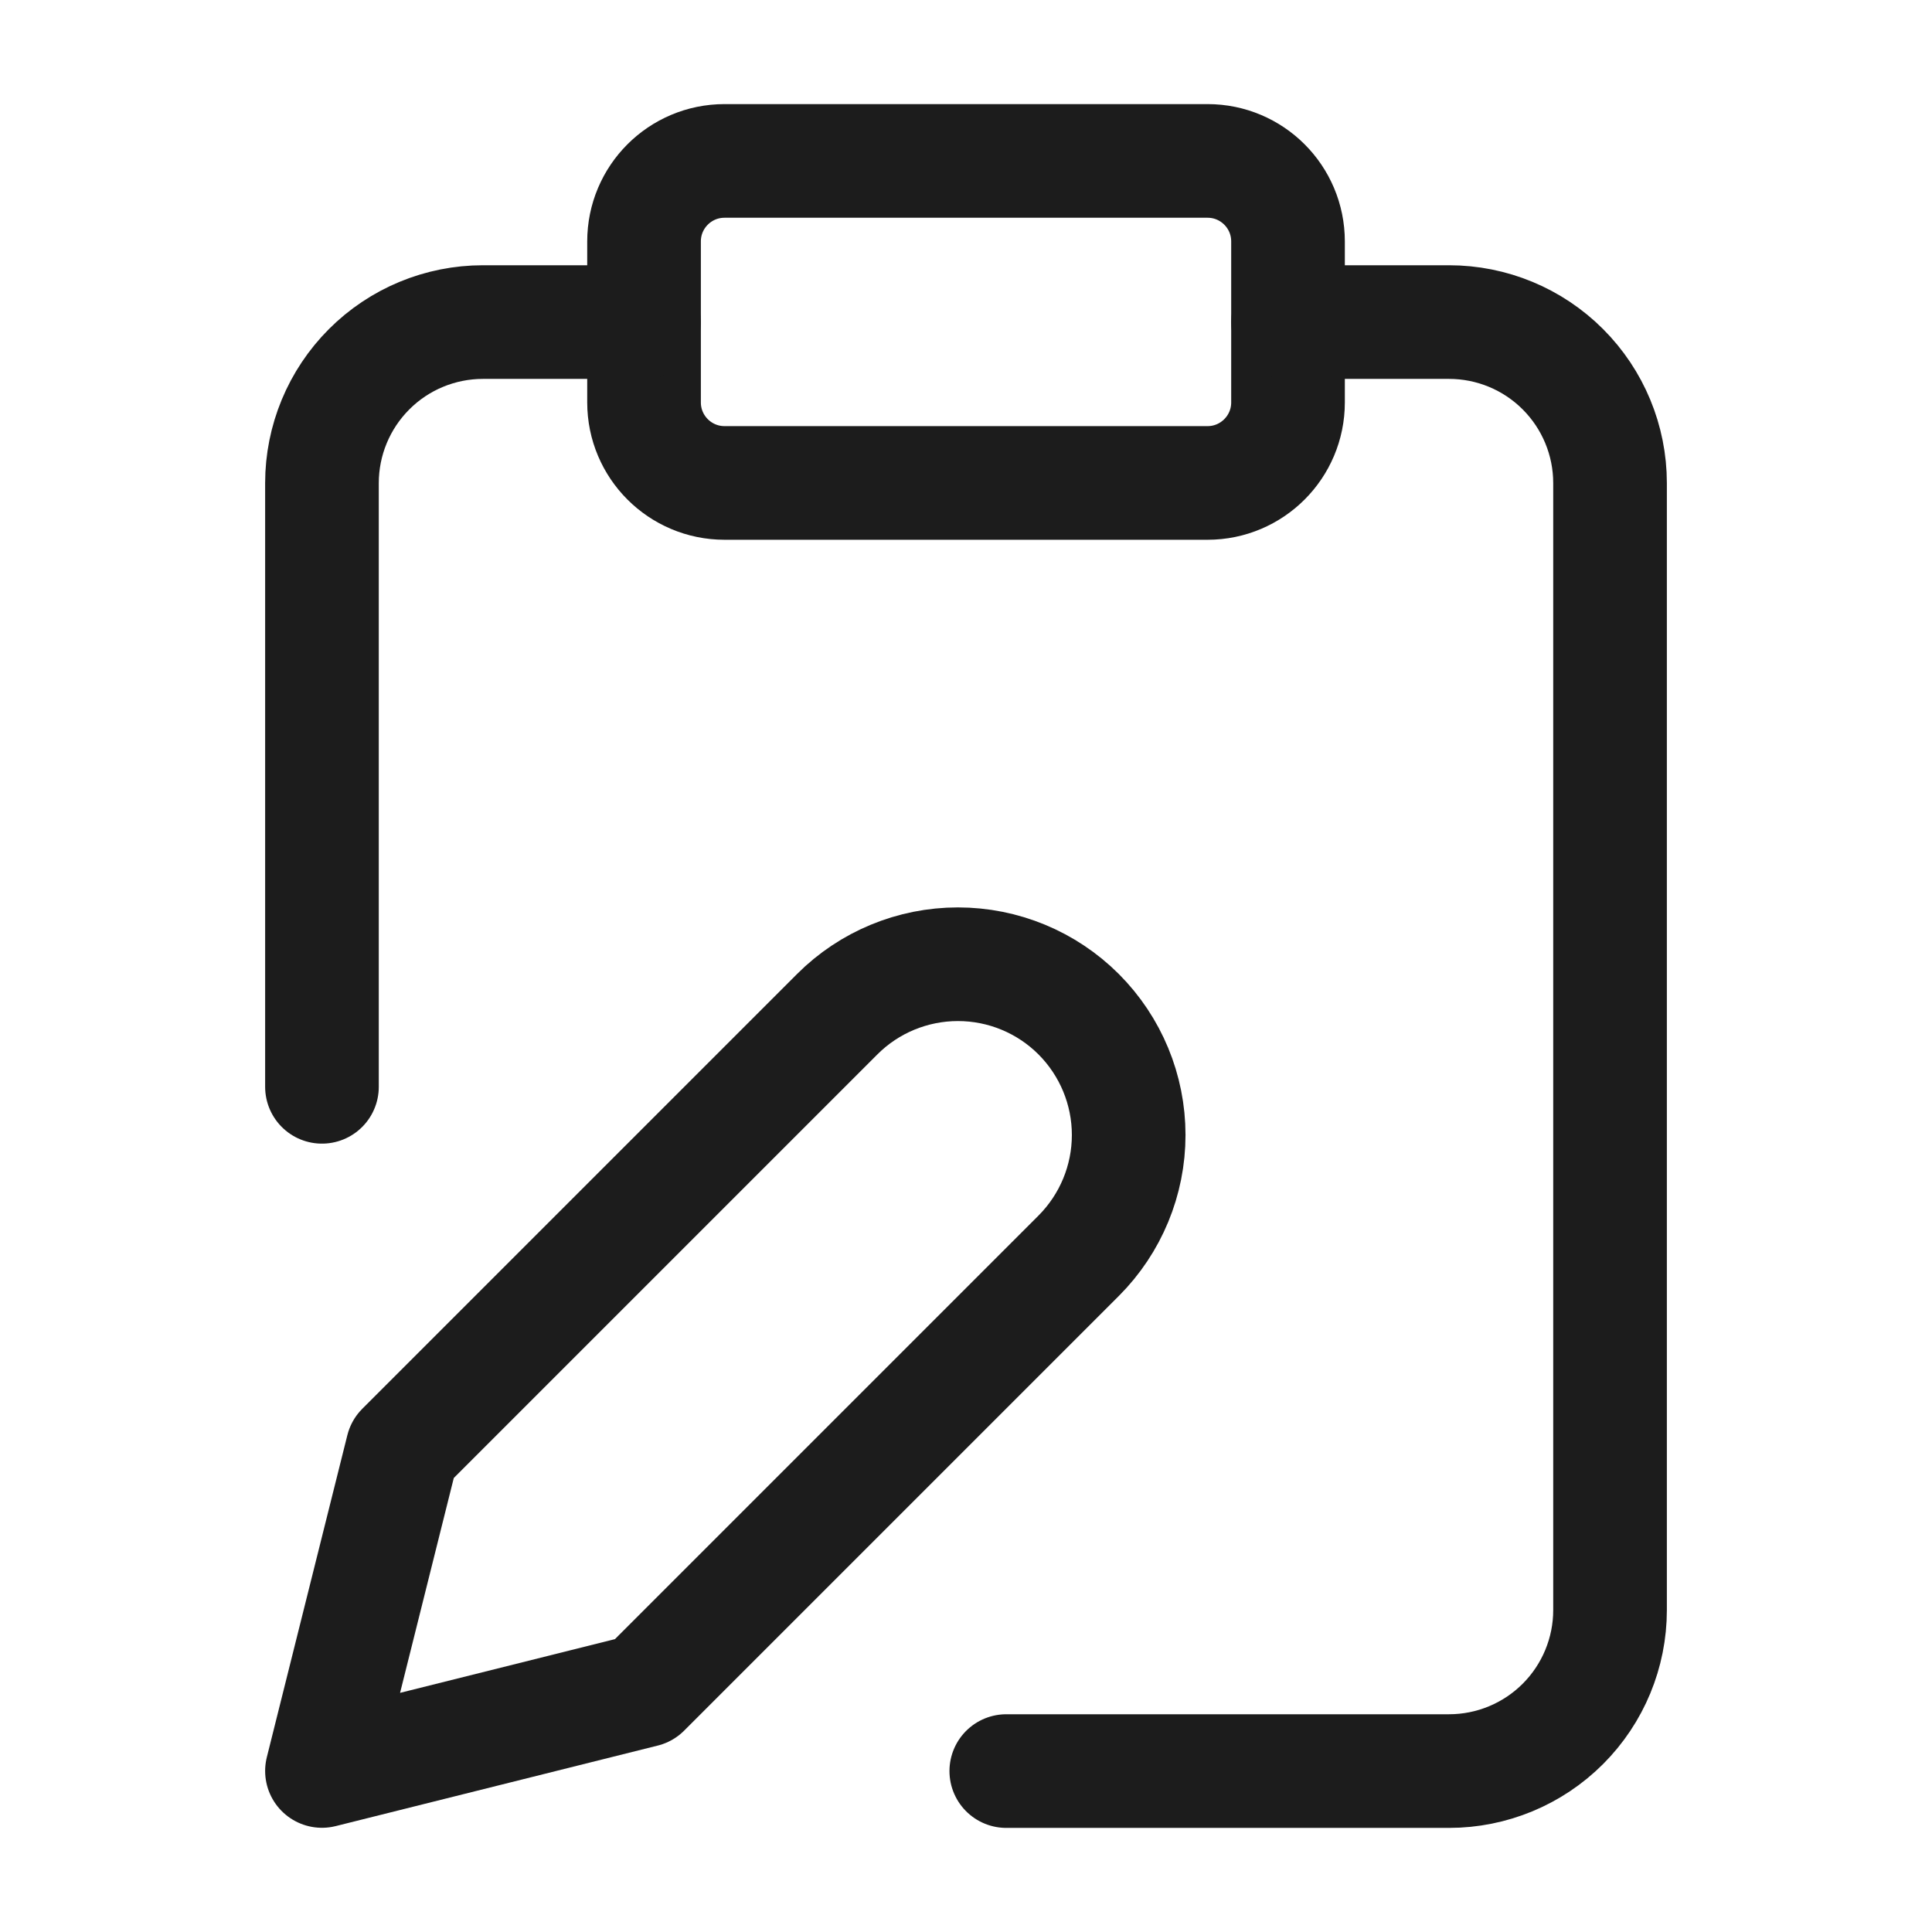 <svg width="34" height="34" viewBox="0 0 34 34" fill="none" xmlns="http://www.w3.org/2000/svg">
<path d="M21.251 2.832H12.751C11.968 2.832 11.334 3.466 11.334 4.249V7.082C11.334 7.864 11.968 8.499 12.751 8.499H21.251C22.033 8.499 22.667 7.864 22.667 7.082V4.249C22.667 3.466 22.033 2.832 21.251 2.832Z" stroke="#1C1C1C" stroke-width="2" stroke-linecap="round" stroke-linejoin="round"/>
<path d="M14.733 17.849C15.296 17.285 16.061 16.969 16.858 16.969C17.655 16.969 18.419 17.285 18.983 17.849C19.546 18.413 19.863 19.177 19.863 19.974C19.863 20.771 19.546 21.535 18.983 22.099L11.333 29.749L5.666 31.166L7.083 25.499L14.733 17.849Z" stroke="#1C1C1C" stroke-width="2" stroke-linecap="round" stroke-linejoin="round"/>
<path d="M22.667 5.668H25.501C26.252 5.668 26.973 5.966 27.504 6.498C28.035 7.029 28.334 7.75 28.334 8.501V28.335C28.334 29.086 28.035 29.807 27.504 30.338C26.973 30.869 26.252 31.168 25.501 31.168H17.709" stroke="#1C1C1C" stroke-width="2" stroke-linecap="round" stroke-linejoin="round"/>
<path d="M5.666 19.126V8.501C5.666 7.75 5.965 7.029 6.496 6.498C7.027 5.966 7.748 5.668 8.499 5.668H11.333" stroke="#1C1C1C" stroke-width="2" stroke-linecap="round" stroke-linejoin="round"/>
</svg>
